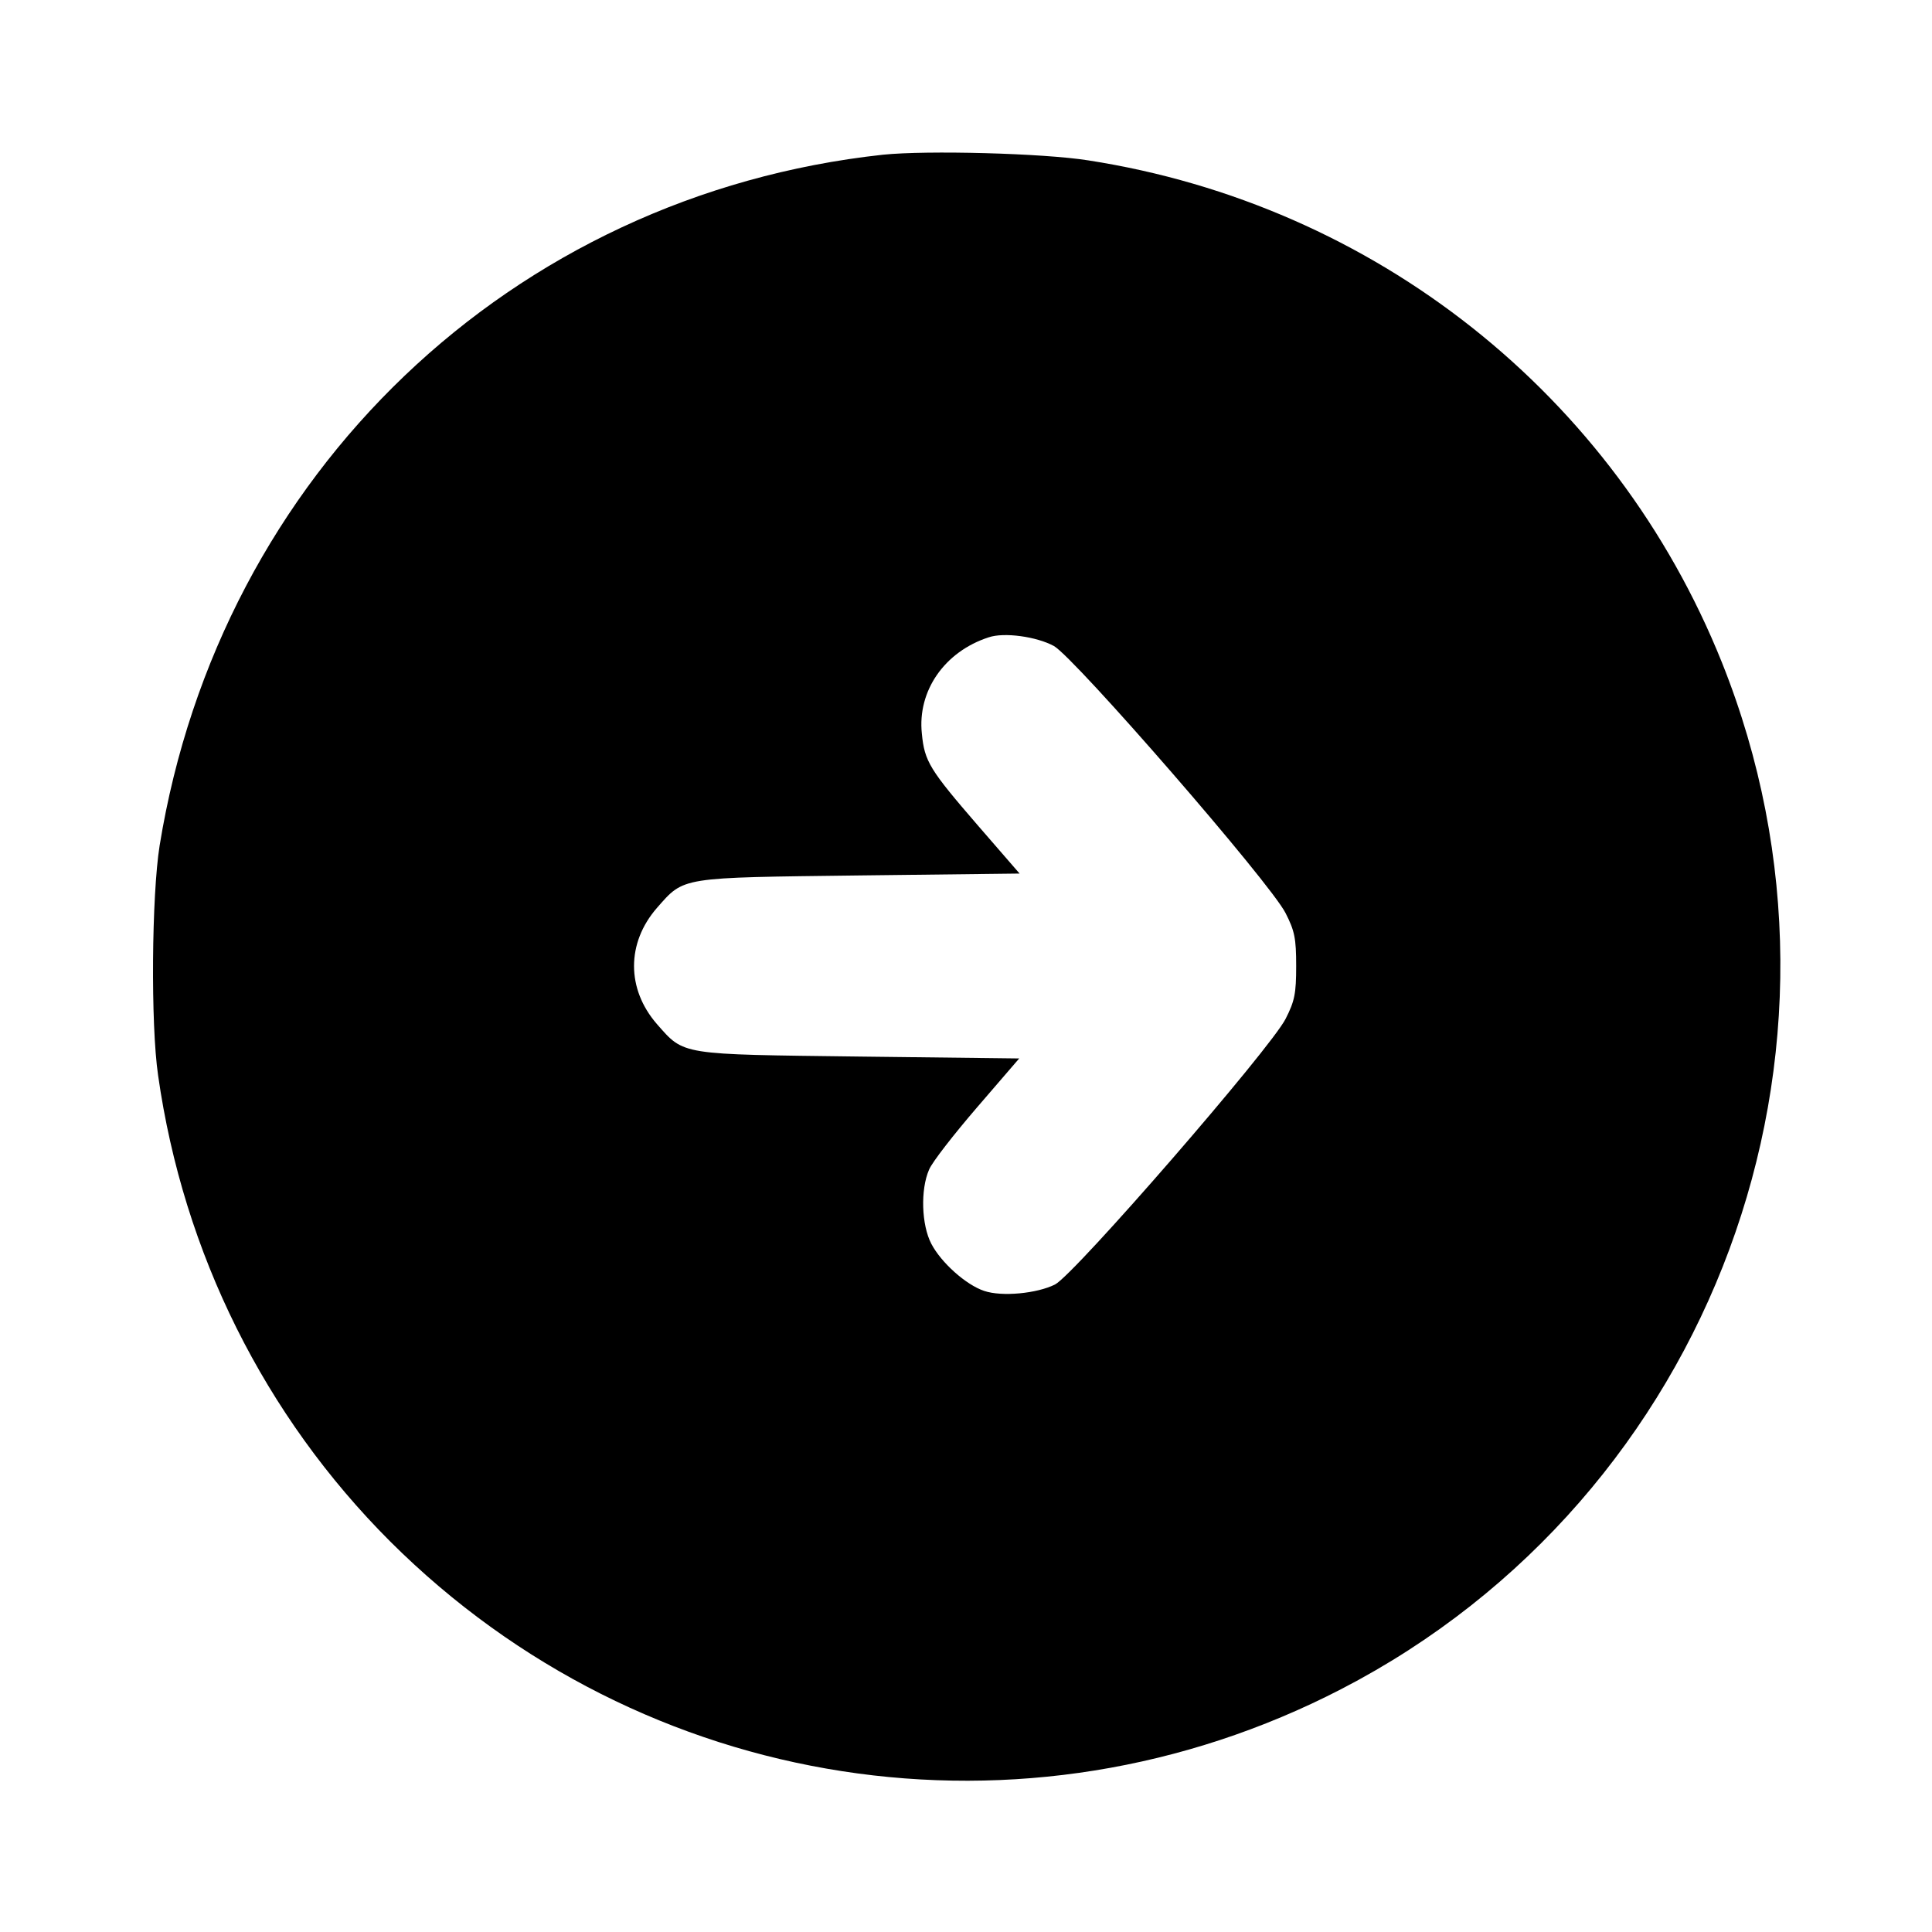 <?xml version="1.0" standalone="no"?>
<!DOCTYPE svg PUBLIC "-//W3C//DTD SVG 20010904//EN"
 "http://www.w3.org/TR/2001/REC-SVG-20010904/DTD/svg10.dtd">
<svg version="1.0" xmlns="http://www.w3.org/2000/svg"
 width="512pt" height="512pt" viewBox="0 0 512 512"
 preserveAspectRatio="xMidYMid meet">

<g transform="translate(0,512) scale(0.1,-0.1)"
fill="#000000" stroke="none">
<path d="M2340 4710 c-985 -107 -1757 -845 -1917 -1831 -21 -132 -24 -473 -4
-609 67 -471 282 -902 615 -1235 670 -668 1682 -825 2521 -391 984 509 1421
1690 1008 2721 -284 708 -919 1212 -1679 1330 -120 19 -427 27 -544 15z m453
-1302 c55 -31 574 -628 614 -708 24 -47 28 -67 28 -140 0 -73 -4 -93 -28 -140
-40 -79 -559 -677 -611 -704 -48 -24 -141 -33 -188 -17 -48 16 -114 75 -140
125 -26 50 -29 143 -6 196 8 20 66 94 127 165 l112 130 -423 5 c-478 6 -464 3
-537 86 -81 93 -81 215 0 308 73 83 59 80 537 86 l424 5 -111 128 c-127 147
-141 169 -148 243 -12 113 60 217 177 255 41 14 127 2 173 -23z"/>
</g>
</svg>
